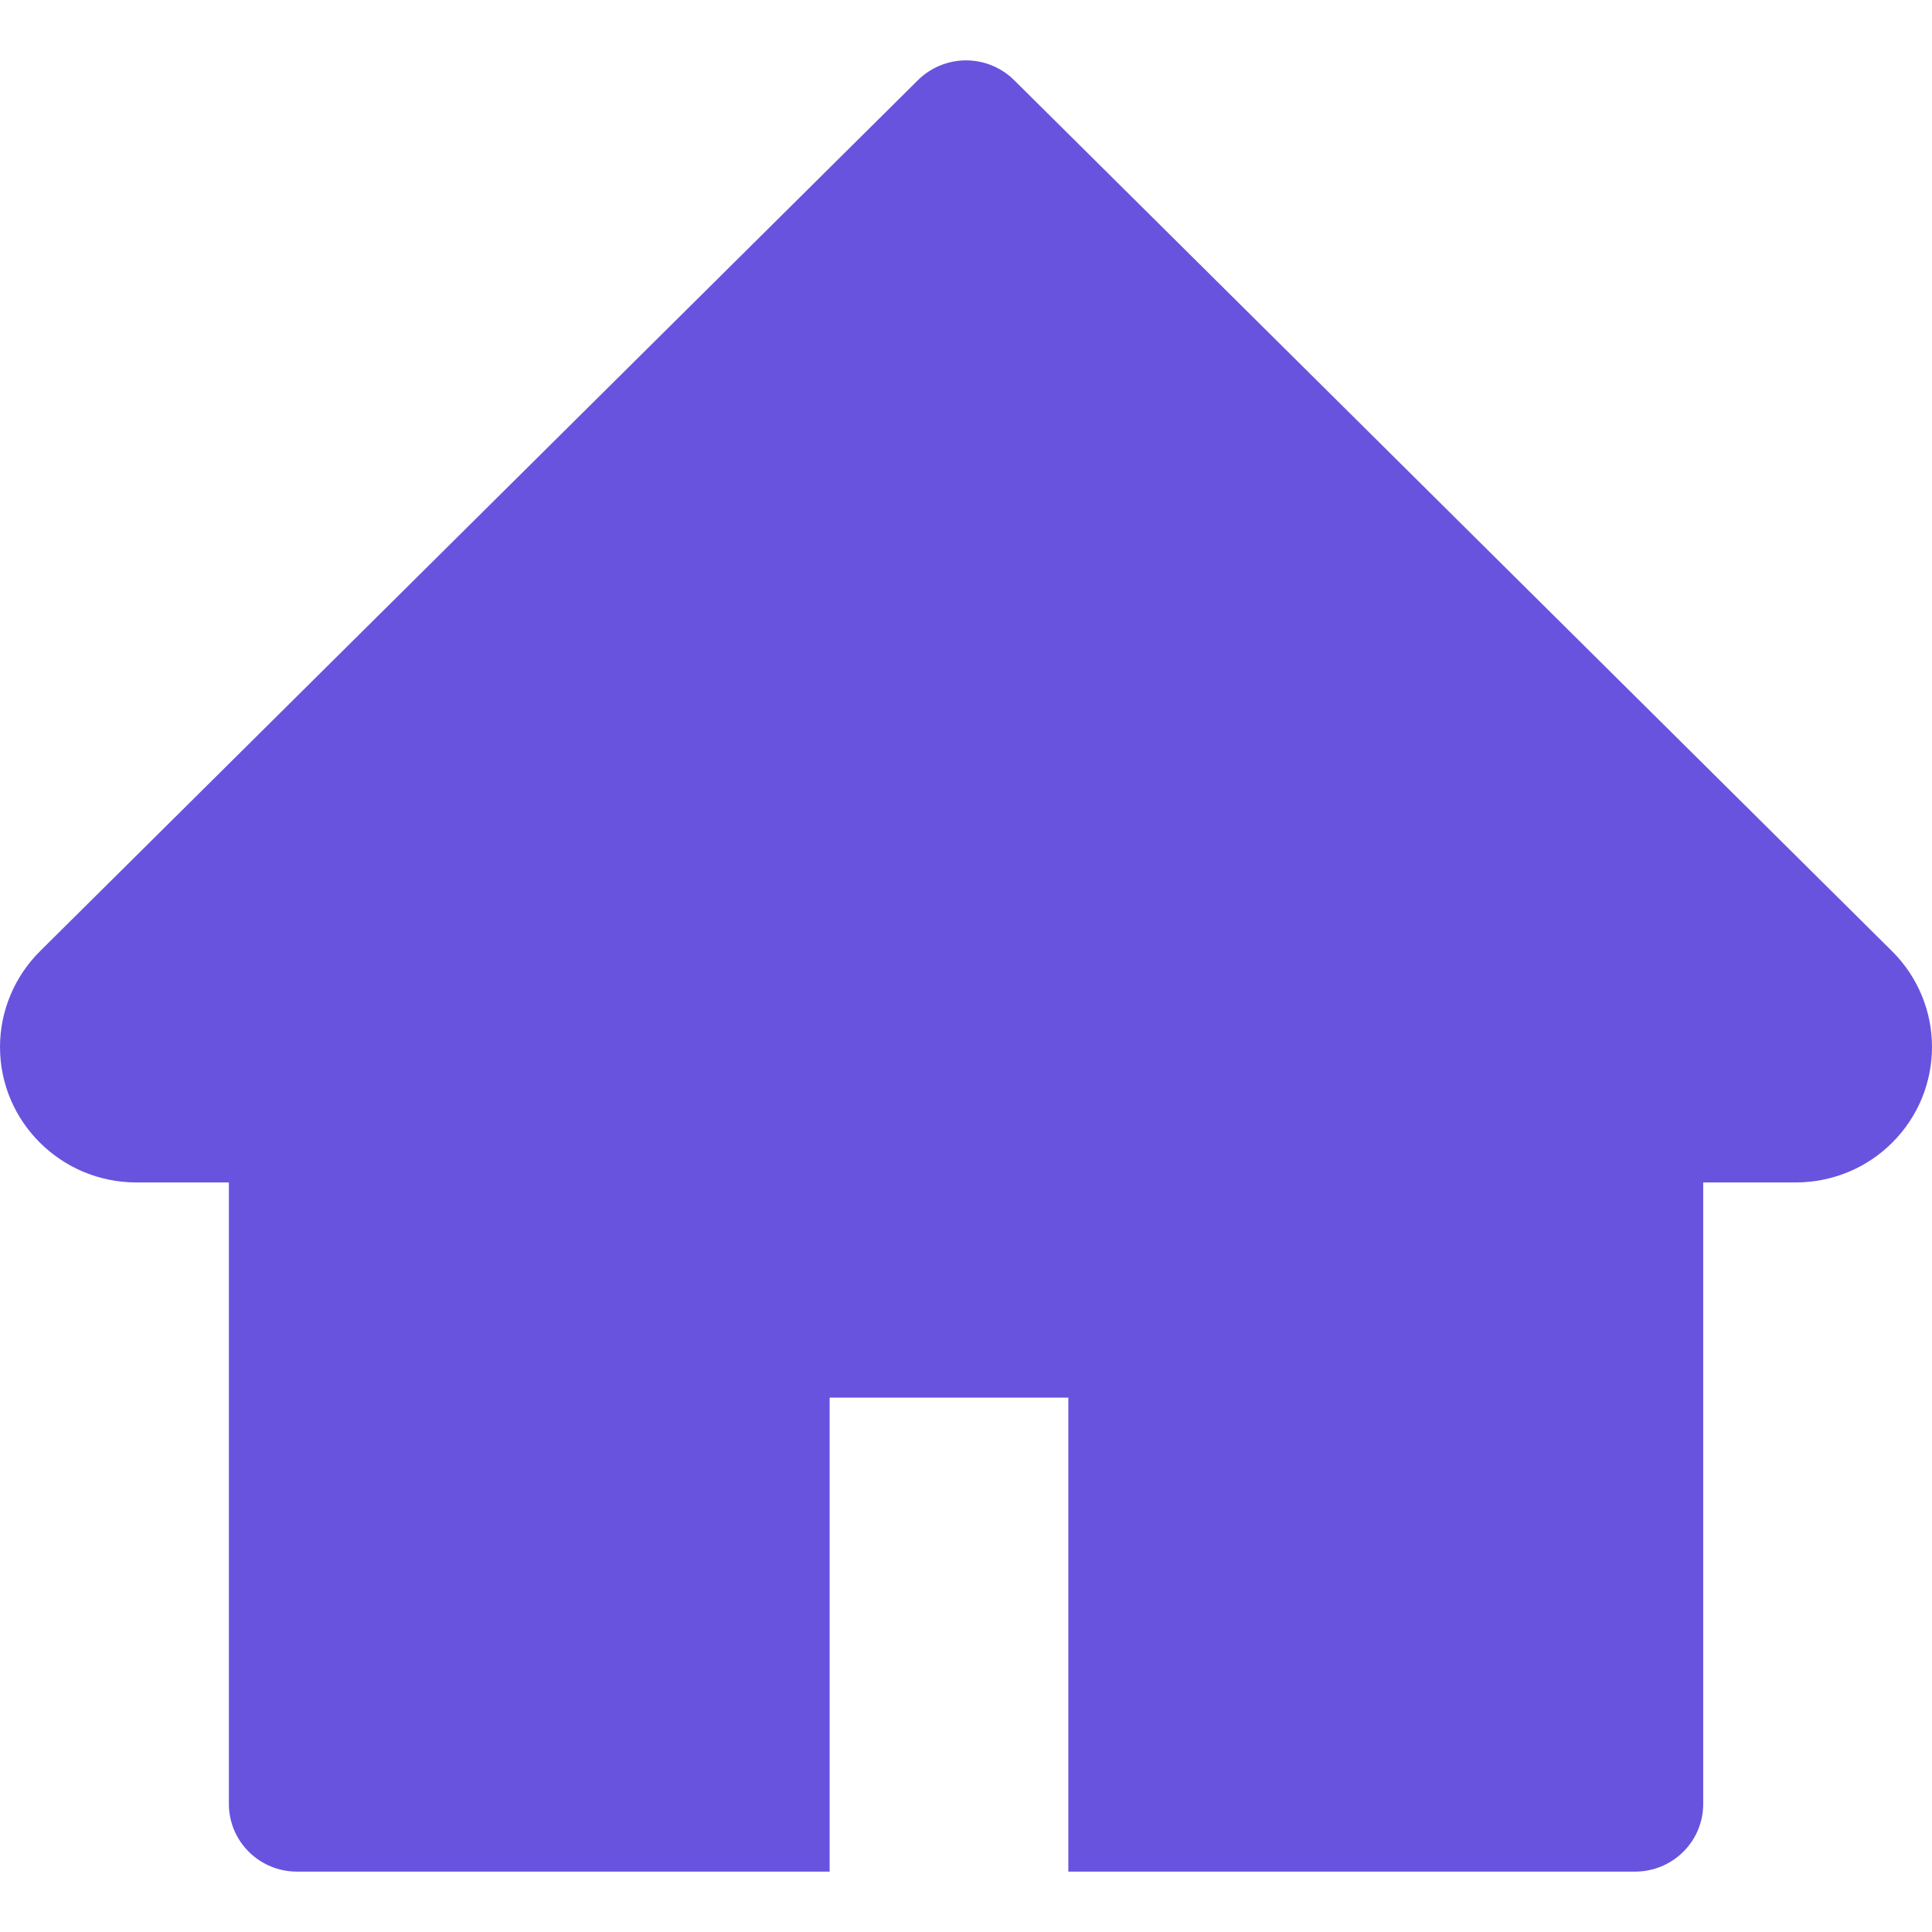 <svg width="64" height="64" viewBox="0 0 64 64" fill="none" xmlns="http://www.w3.org/2000/svg">
<path d="M62.675 31.508L33.597 2.657C33.387 2.449 33.139 2.284 32.865 2.171C32.591 2.058 32.298 2 32.001 2C31.705 2 31.412 2.058 31.138 2.171C30.864 2.284 30.615 2.449 30.406 2.657L1.327 31.508C0.48 32.35 0 33.492 0 34.684C0 37.158 2.026 39.17 4.518 39.17H7.582V59.757C7.582 60.998 8.592 62 9.841 62H27.483V46.299H35.39V62H54.161C55.411 62 56.421 60.998 56.421 59.757V39.17H59.484C60.685 39.17 61.835 38.7 62.682 37.852C64.44 36.1 64.44 33.261 62.675 31.508V31.508Z" fill="#6853DF"/>
</svg>
